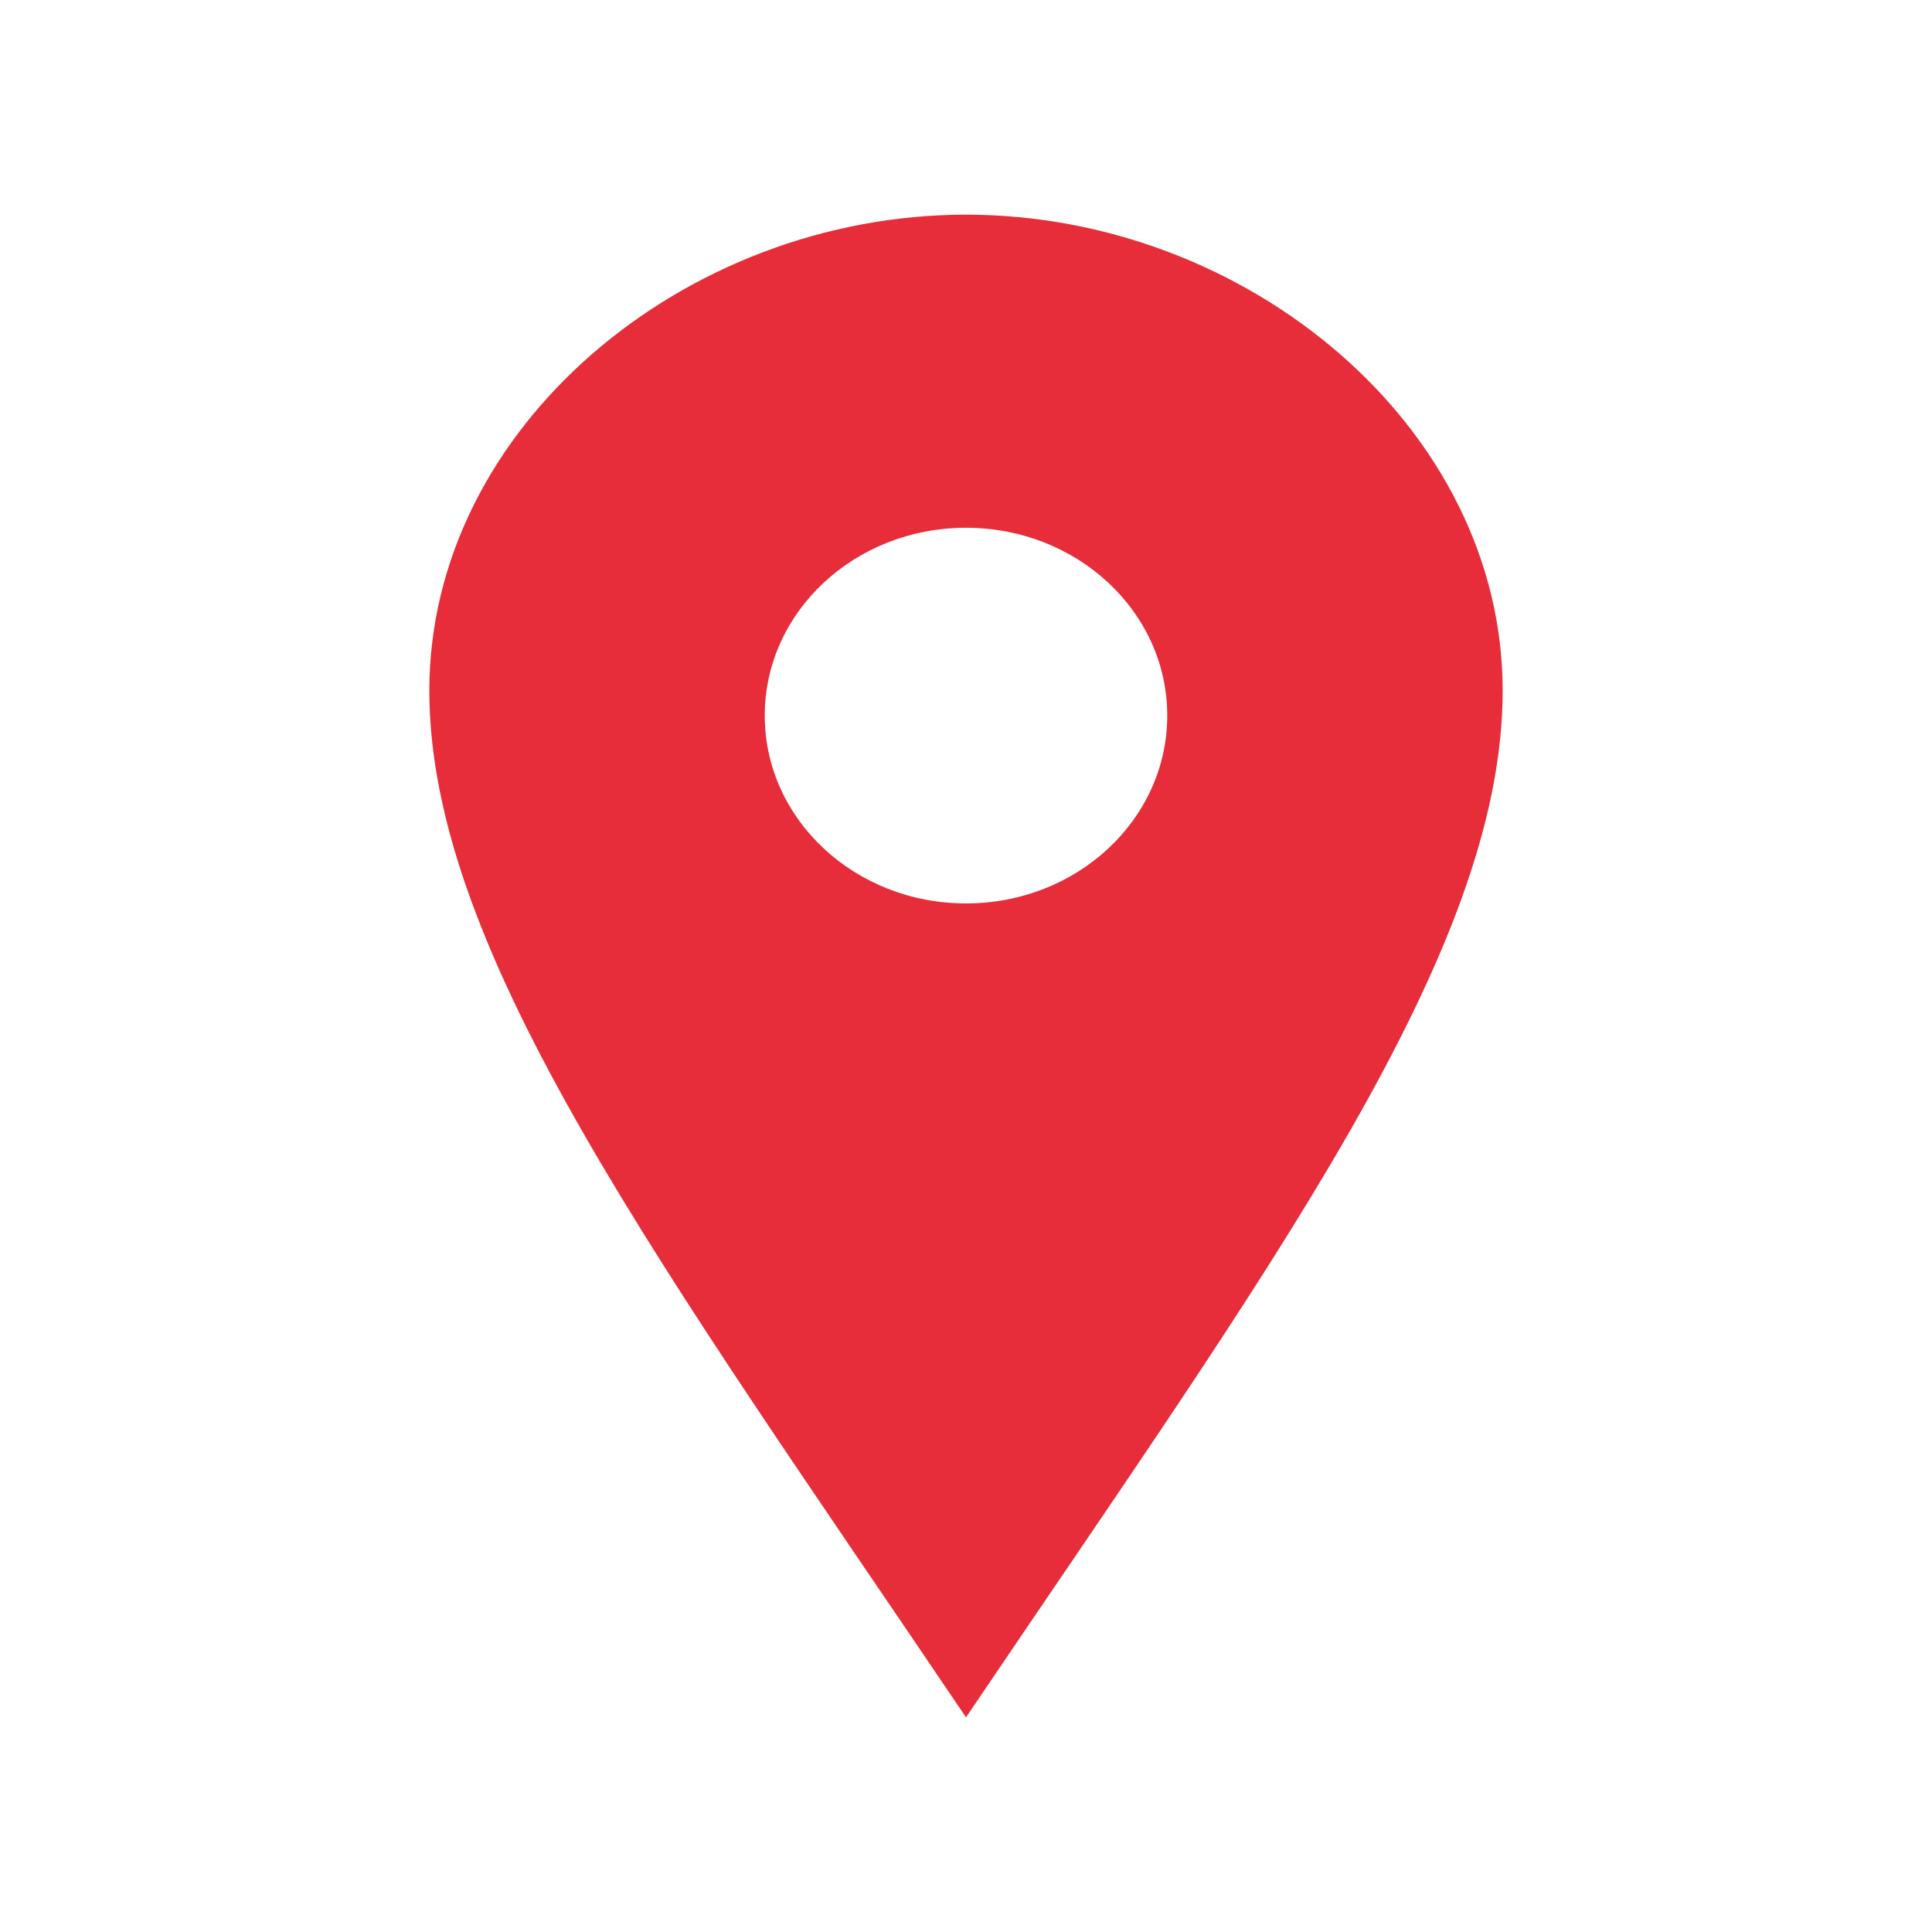 <svg fill="none" height="18" viewBox="0 0 18 18" width="18" xmlns="http://www.w3.org/2000/svg"><path d="m9 2c-2.624 0-5 1.985-5 4.434 0 2.449 2.168 5.372 5 9.566 2.832-4.193 5-7.117 5-9.566 0-2.449-2.376-4.434-5-4.434zm0 6.417c-1.036 0-1.875-.783-1.875-1.75 0-.967.839-1.75 1.875-1.75 1.036 0 1.875.783 1.875 1.75 0 .967-.839 1.75-1.875 1.75z" fill="#e62d39"/></svg>